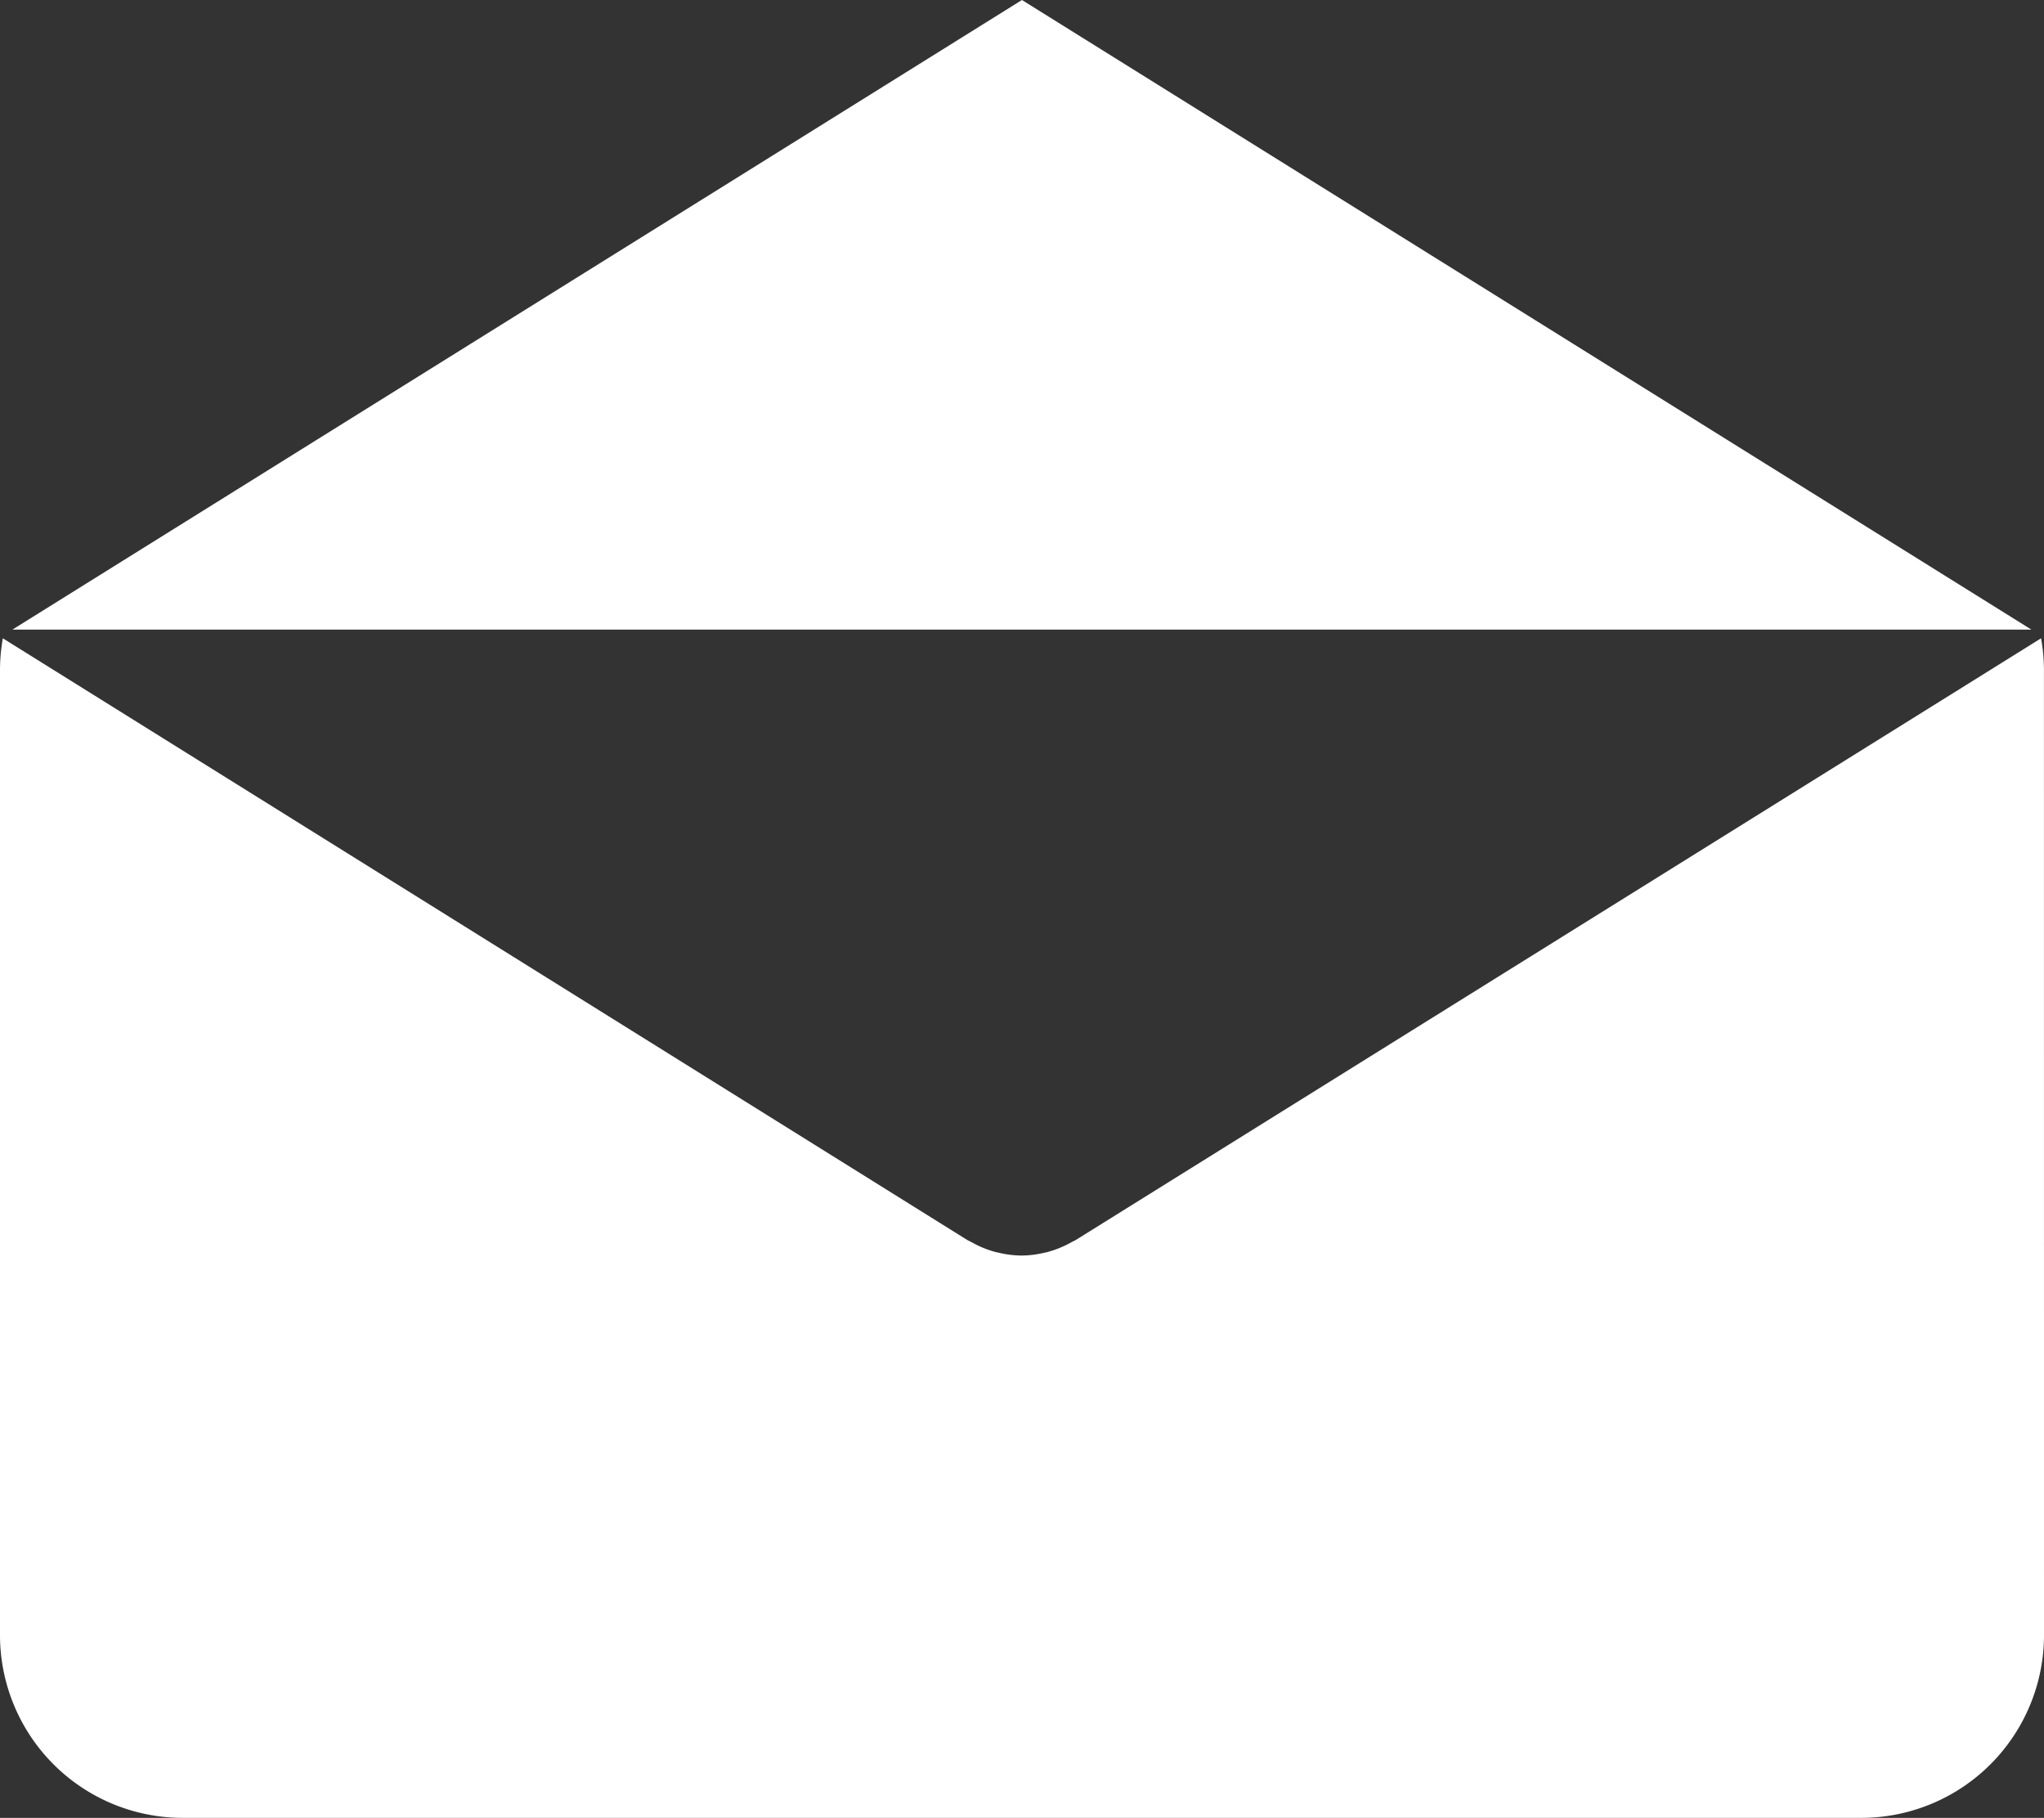 <svg id="グループ_5406" data-name="グループ 5406" xmlns="http://www.w3.org/2000/svg" xmlns:xlink="http://www.w3.org/1999/xlink" width="43.242" height="38.448" viewBox="0 0 43.242 38.448">
  <rect x="0" y="0" width="43.242" height="38.448" fill="#333333" stroke="none"/>
  <defs>
    <clipPath id="clip-path">
      <rect id="長方形_27808" data-name="長方形 27808" width="43.242" height="38.448" fill="#fff"/>
    </clipPath>
  </defs>
  <g id="グループ_5405" data-name="グループ 5405" clip-path="url(#clip-path)">
    <path id="パス_19202" data-name="パス 19202" d="M21.62,0,42.975,13.316H.263ZM43.242,34.581h0a3.867,3.867,0,0,1-3.867,3.867H3.867A3.866,3.866,0,0,1,0,34.581V14.163A3.858,3.858,0,0,1,.06,13.5l20.4,12.724c.026.015.052.026.078.04l.081.044a2.159,2.159,0,0,0,.445.173c.015.005.032.007.047.01a2.213,2.213,0,0,0,.5.064h0a2.149,2.149,0,0,0,.5-.064c.015,0,.032-.005.047-.01a2.181,2.181,0,0,0,.445-.173l.081-.044c.027-.014.053-.026.078-.04L43.18,13.5a3.849,3.849,0,0,1,.061.662Z" fill="#fff"/>
  </g>
</svg>

